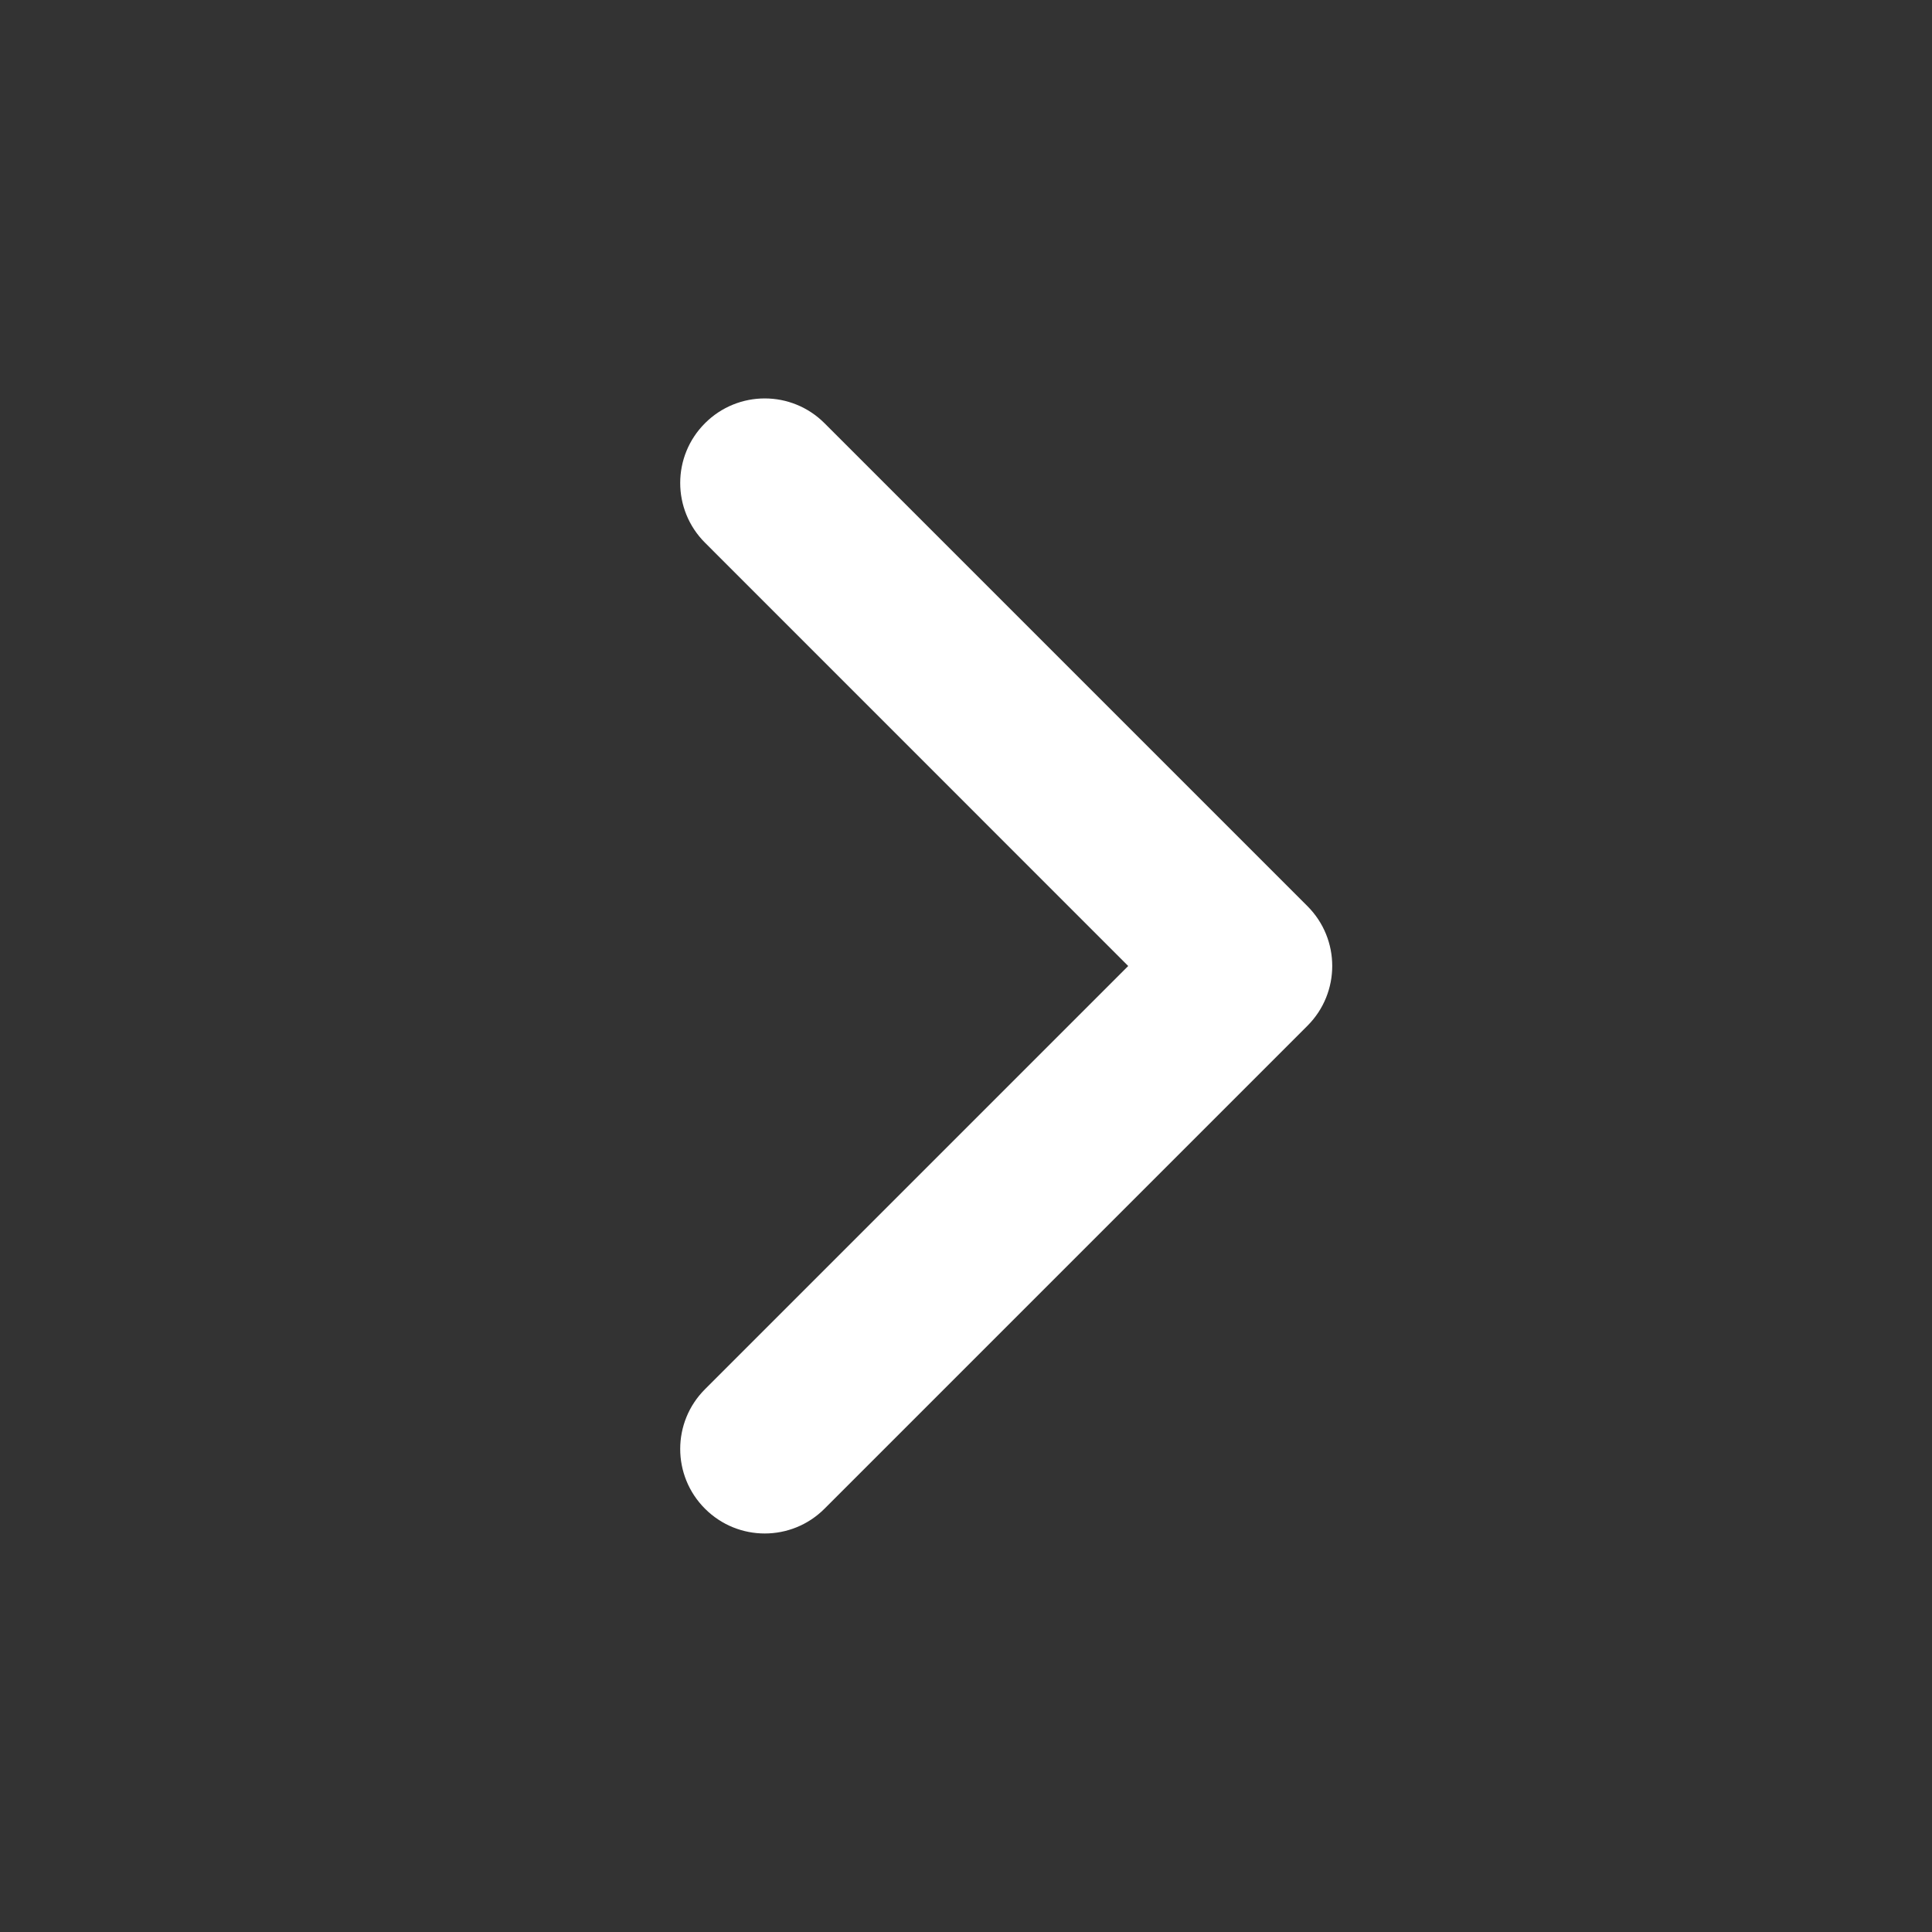 <svg width="24" height="24" viewBox="0 0 24 24" fill="none" xmlns="http://www.w3.org/2000/svg">
<rect x="0" y="0" width="24" height="24" fill="#333333" stroke="none"/>
<path d="M16.242 11.257C16.652 11.667 16.652 12.332 16.242 12.742L10.242 18.742C9.832 19.152 9.168 19.152 8.758 18.742C8.347 18.332 8.347 17.667 8.758 17.257L14.015 12L8.758 6.742C8.347 6.332 8.347 5.667 8.758 5.257C9.168 4.847 9.832 4.847 10.242 5.257L16.242 11.257Z" fill="white"/>
</svg>

